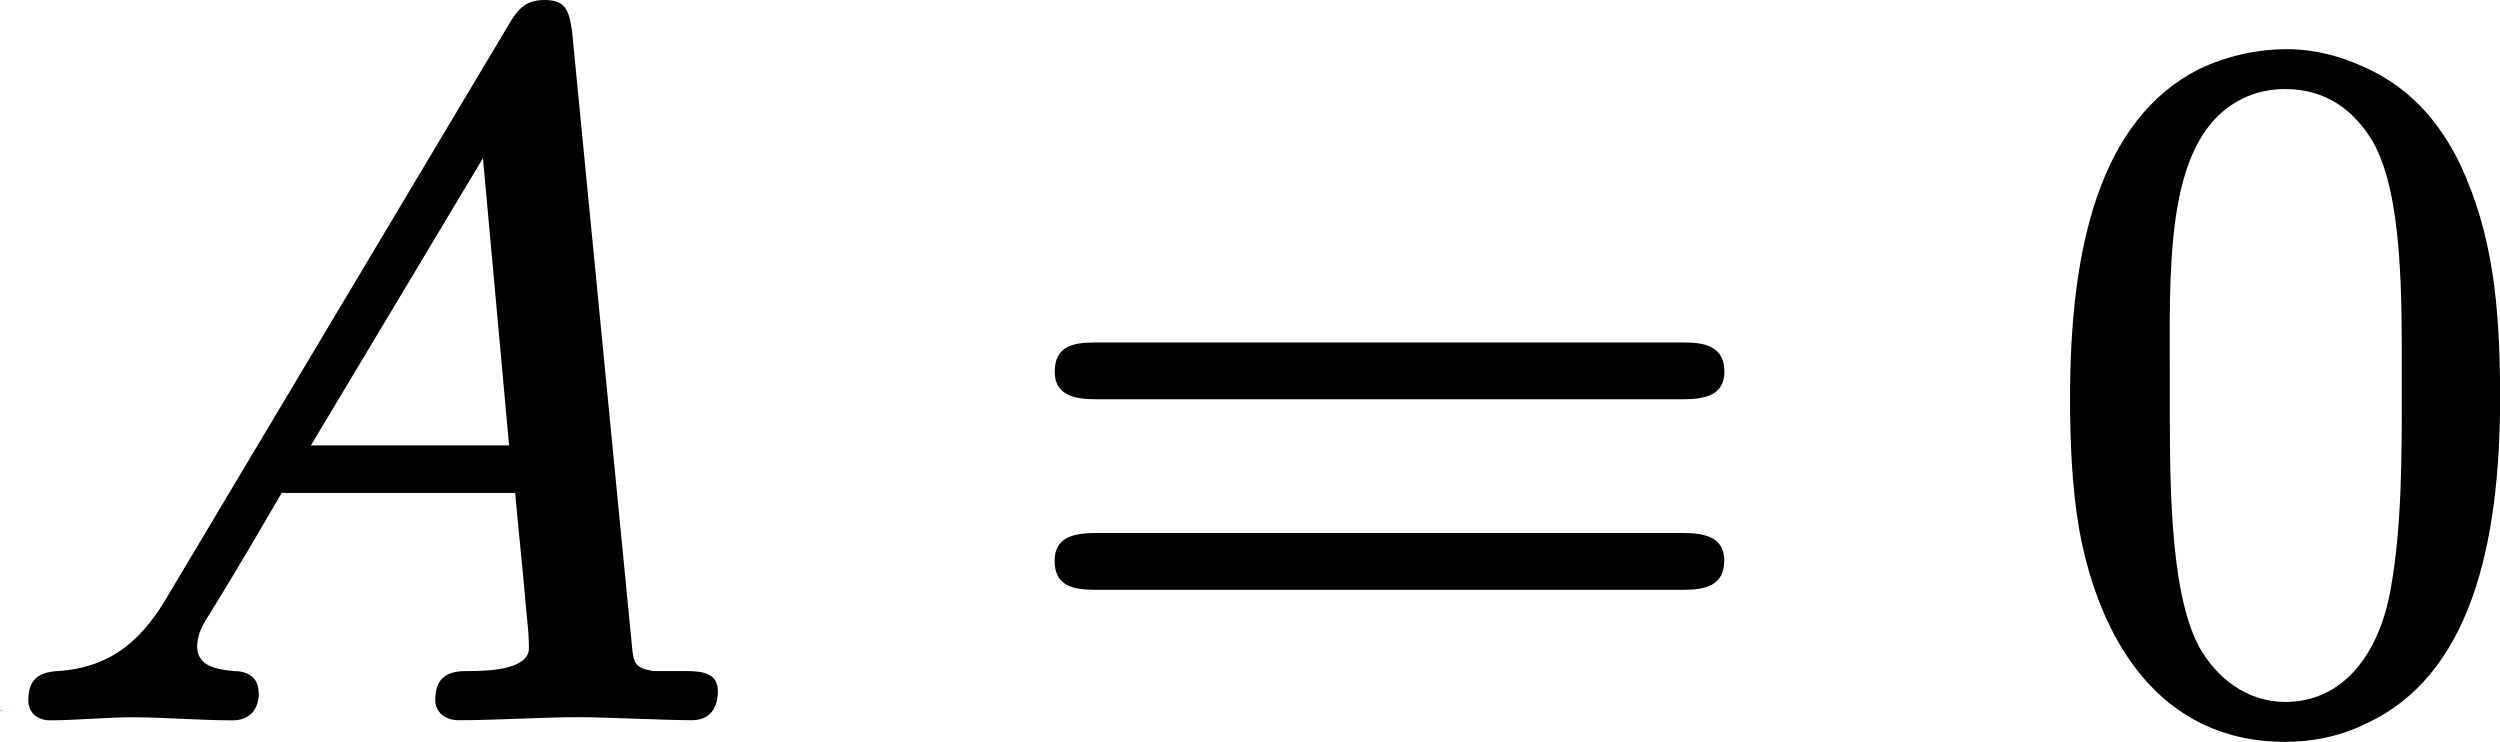 <?xml version="1.0" encoding="UTF-8" standalone="no"?>
<svg
   width="25.433pt"
   height="7.547pt"
   viewBox="0 0 25.433 7.547"
   version="1.2"
   id="svg49"
   sodipodi:docname="inline_941070644308817006.pdf"
   xmlns:inkscape="http://www.inkscape.org/namespaces/inkscape"
   xmlns:sodipodi="http://sodipodi.sourceforge.net/DTD/sodipodi-0.dtd"
   xmlns:xlink="http://www.w3.org/1999/xlink"
   xmlns="http://www.w3.org/2000/svg"
   xmlns:svg="http://www.w3.org/2000/svg">
  <sodipodi:namedview
     id="namedview51"
     pagecolor="#ffffff"
     bordercolor="#666666"
     borderopacity="1.0"
     inkscape:pageshadow="2"
     inkscape:pageopacity="0.0"
     inkscape:pagecheckerboard="0"
     inkscape:document-units="pt" />
  <defs
     id="defs28">
    <g
       id="g23">
      <symbol
         overflow="visible"
         id="glyph0-0">
        <path
           style="stroke:none"
           d="M 0,0 H 0.047 V -0.062 H 0 Z M 0,-0.047 H 0.031 V 0 H 0 Z m 0.016,0.031 c 0,-0.016 0.016,-0.016 0.016,-0.016 0,-0.016 0,-0.016 -0.016,-0.016 0,0 0.016,0 0.016,0.016 0,0 -0.016,0 -0.016,0.016 z m 0,0 z m 0,0"
           id="path2" />
      </symbol>
      <symbol
         overflow="visible"
         id="glyph0-1">
        <path
           style="stroke:none"
           d="m 0,0 c 0,0 0.016,0 0.016,0 0,0 0,-0.016 0,-0.016 C 0.016,-0.016 0,0 0,0 Z m 0,0"
           id="path5" />
      </symbol>
      <symbol
         overflow="visible"
         id="glyph1-0">
        <path
           style="stroke:none"
           d=""
           id="path8" />
      </symbol>
      <symbol
         overflow="visible"
         id="glyph1-1">
        <path
           style="stroke:none"
           d="m 3.141,-2.703 1.75,-2.922 0.266,2.922 z M 2.609,-0.188 c 0,-0.141 -0.094,-0.219 -0.25,-0.219 -0.172,-0.016 -0.375,-0.047 -0.375,-0.25 0,-0.125 0.062,-0.234 0.125,-0.328 C 2.25,-1.219 2.297,-1.281 2.844,-2.219 h 2.375 c 0.031,0.359 0.078,0.781 0.109,1.156 0.016,0.172 0.031,0.281 0.031,0.422 0,0.219 -0.406,0.234 -0.625,0.234 0,0 -0.016,0 -0.016,0 -0.219,0 -0.312,0.094 -0.312,0.297 0,0.125 0.109,0.203 0.234,0.203 0.406,0 0.828,-0.031 1.234,-0.031 0.25,0 0.891,0.031 1.141,0.031 0.172,0 0.266,-0.109 0.266,-0.297 0,-0.172 -0.141,-0.203 -0.312,-0.203 -0.016,0 -0.016,0 -0.016,0 -0.141,0 -0.25,0 -0.328,0 C 6.438,-0.438 6.422,-0.484 6.406,-0.672 l -0.609,-6.25 c -0.031,-0.203 -0.062,-0.312 -0.281,-0.312 -0.188,0 -0.266,0.094 -0.344,0.219 l -3.469,5.812 c -0.25,0.438 -0.562,0.766 -1.156,0.797 -0.188,0.016 -0.281,0.094 -0.281,0.297 0,0.125 0.094,0.203 0.219,0.203 0.266,0 0.578,-0.031 0.844,-0.031 0.328,0 0.672,0.031 1,0.031 0,0 0,0 0.016,0 0.172,0 0.266,-0.109 0.266,-0.281 z m 0,0"
           id="path11" />
      </symbol>
      <symbol
         overflow="visible"
         id="glyph2-0">
        <path
           style="stroke:none"
           d=""
           id="path14" />
      </symbol>
      <symbol
         overflow="visible"
         id="glyph2-1">
        <path
           style="stroke:none"
           d="m 6.859,-1.812 h -5.969 c -0.234,0 -0.422,0.047 -0.422,0.281 0,0.25 0.172,0.297 0.406,0.297 h 6 c 0.219,0 0.406,-0.047 0.406,-0.297 0,-0.234 -0.188,-0.281 -0.422,-0.281 z M 6.875,-3.75 h -6 c -0.234,0 -0.406,0.047 -0.406,0.297 0,0.234 0.188,0.281 0.422,0.281 h 5.969 c 0.234,0 0.422,-0.047 0.422,-0.281 0,-0.25 -0.188,-0.297 -0.406,-0.297 z m 0,0"
           id="path17" />
      </symbol>
      <symbol
         overflow="visible"
         id="glyph2-2">
        <path
           style="stroke:none"
           d="m 3.672,-3.312 c 0,0.75 0,1.422 -0.109,2.047 -0.109,0.656 -0.469,1.172 -1.078,1.172 -0.391,0 -0.703,-0.25 -0.875,-0.562 C 1.297,-1.234 1.312,-2.438 1.312,-3.312 1.312,-4.484 1.25,-5.781 2,-6.203 c 0.188,-0.109 0.375,-0.125 0.484,-0.125 0.422,0 0.703,0.219 0.891,0.531 C 3.688,-5.25 3.672,-4.188 3.672,-3.312 Z m 1,0.125 c 0,-0.953 -0.078,-1.672 -0.406,-2.375 -0.234,-0.484 -0.562,-0.812 -1,-1 C 2.953,-6.703 2.688,-6.734 2.5,-6.734 c -0.281,0 -0.594,0.062 -0.891,0.203 -1.016,0.516 -1.312,1.828 -1.312,3.344 0,0.422 0.016,0.891 0.094,1.344 0.203,1.109 0.812,2.156 2.094,2.156 0.25,0 0.547,-0.047 0.828,-0.188 1.047,-0.484 1.359,-1.797 1.359,-3.312 z m 0,0"
           id="path20" />
      </symbol>
    </g>
    <clipPath
       id="clip1">
      <path
         d="m 22,1 h 5 v 7.801 h -5 z m 0,0"
         id="path25" />
    </clipPath>
  </defs>
  <g
     id="surface1"
     transform="translate(-0.996,-0.569)">
    <g
       style="fill:#ff0cf0;fill-opacity:1"
       id="g32">
      <use
         xlink:href="#glyph0-1"
         x="0.996"
         y="7.803"
         id="use30"
         width="100%"
         height="100%" />
    </g>
    <g
       style="fill:#000000;fill-opacity:1"
       id="g36">
      <use
         xlink:href="#glyph1-1"
         x="1.018"
         y="7.803"
         id="use34"
         width="100%"
         height="100%" />
    </g>
    <g
       style="fill:#000000;fill-opacity:1"
       id="g40">
      <use
         xlink:href="#glyph2-1"
         x="11.257"
         y="7.803"
         id="use38"
         width="100%"
         height="100%" />
    </g>
    <g
       clip-path="url(#clip1)"
       clip-rule="nonzero"
       id="g46">
      <g
         style="fill:#000000;fill-opacity:1"
         id="g44">
        <use
           xlink:href="#glyph2-2"
           x="21.758"
           y="7.803"
           id="use42"
           width="100%"
           height="100%" />
      </g>
    </g>
  </g>
</svg>
